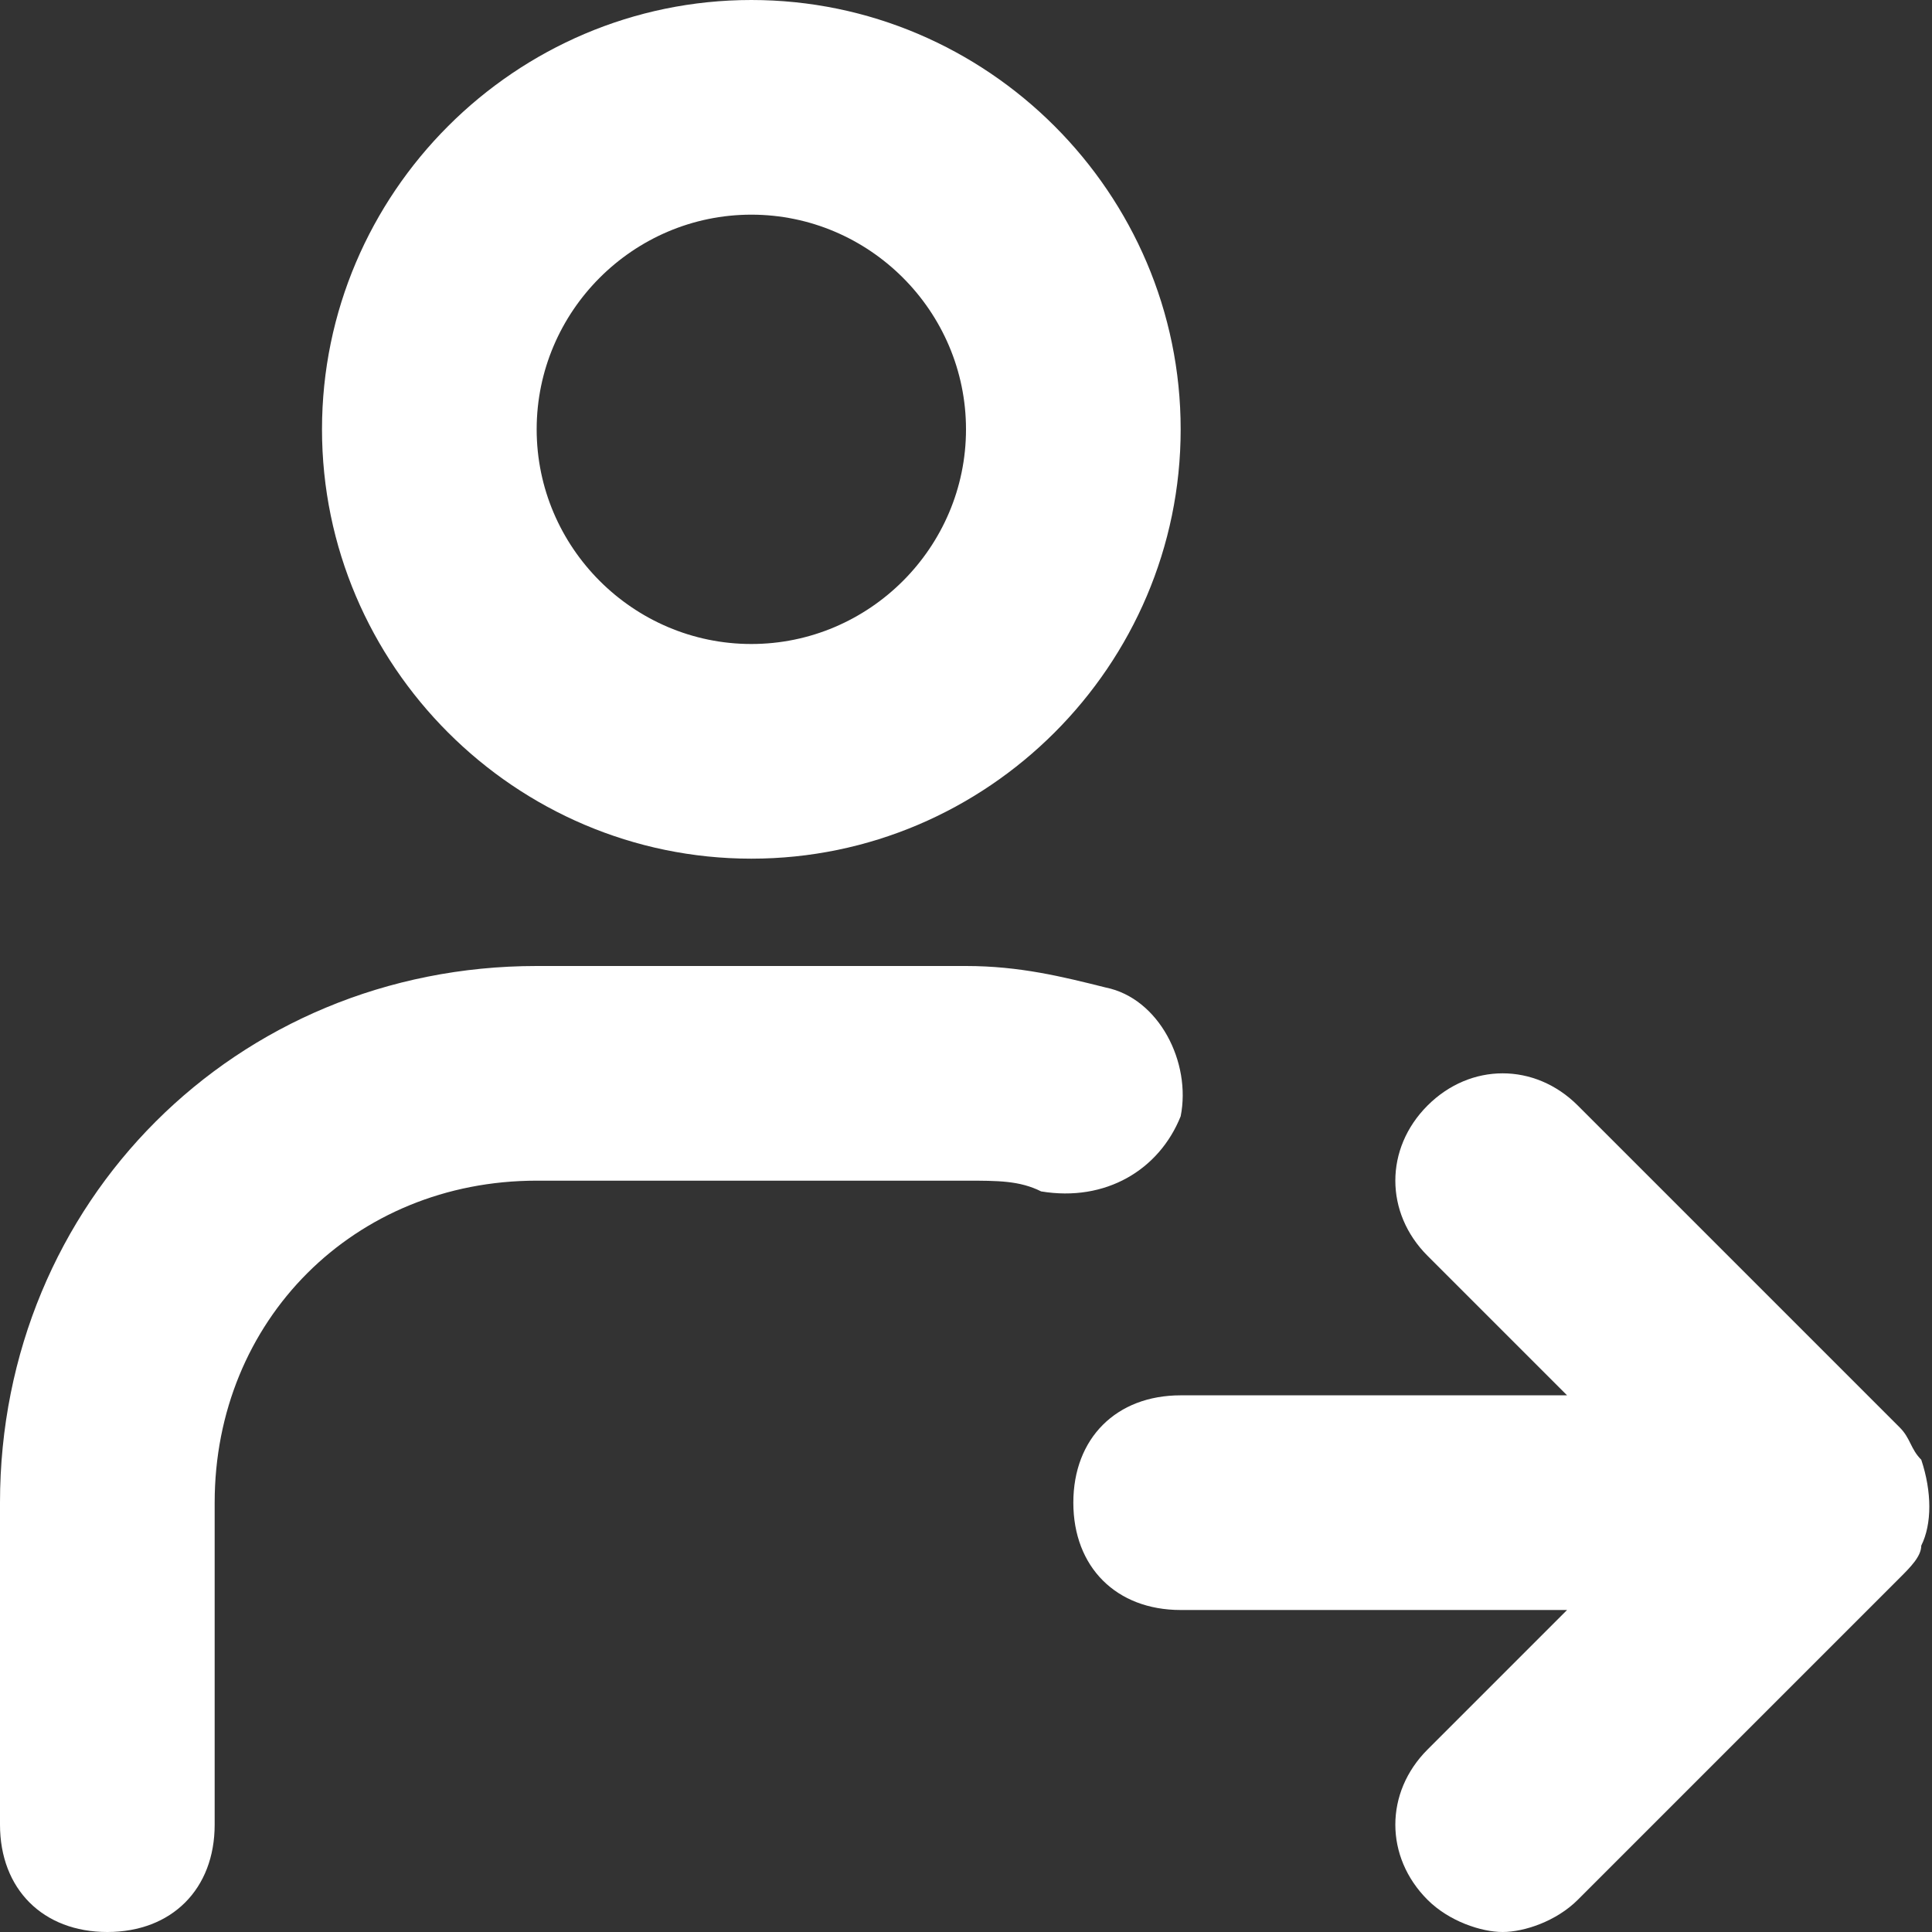<svg width="18" height="18" viewBox="0 0 18 18" fill="none" xmlns="http://www.w3.org/2000/svg">
<rect x="0" y="0" width="18" height="18" fill="#333333" stroke="none"/>
<path d="M7 8C9.2 8 11 6.2 11 4C11 1.8 9.2 0 7 0C4.8 0 3 1.8 3 4C3 6.2 4.8 8 7 8ZM7 2C8.1 2 9 2.9 9 4C9 5.1 8.1 6 7 6C5.9 6 5 5.1 5 4C5 2.9 5.9 2 7 2Z" fill="white"/>
<path d="M11 10.4C11.1 9.9 10.8 9.3 10.3 9.2C9.9 9.1 9.5 9 9 9H5C2.2 9 0 11.2 0 14V17C0 17.6 0.4 18 1 18C1.6 18 2 17.6 2 17V14C2 12.3 3.3 11 5 11H9C9.3 11 9.5 11 9.7 11.1C10.3 11.2 10.8 10.9 11 10.4Z" fill="white"/>
<path d="M17.9 14.4C18 14.2 18 13.9 17.9 13.6C17.8 13.5 17.8 13.4 17.7 13.3L14.7 10.3C14.3 9.9 13.7 9.9 13.3 10.3C12.9 10.7 12.9 11.3 13.3 11.7L14.6 13H11C10.4 13 10 13.4 10 14C10 14.6 10.4 15 11 15H14.6L13.3 16.3C12.9 16.7 12.9 17.3 13.3 17.7C13.5 17.9 13.8 18 14 18C14.2 18 14.5 17.9 14.7 17.7L17.7 14.7C17.8 14.6 17.9 14.5 17.9 14.4Z" fill="white"/>
</svg>
